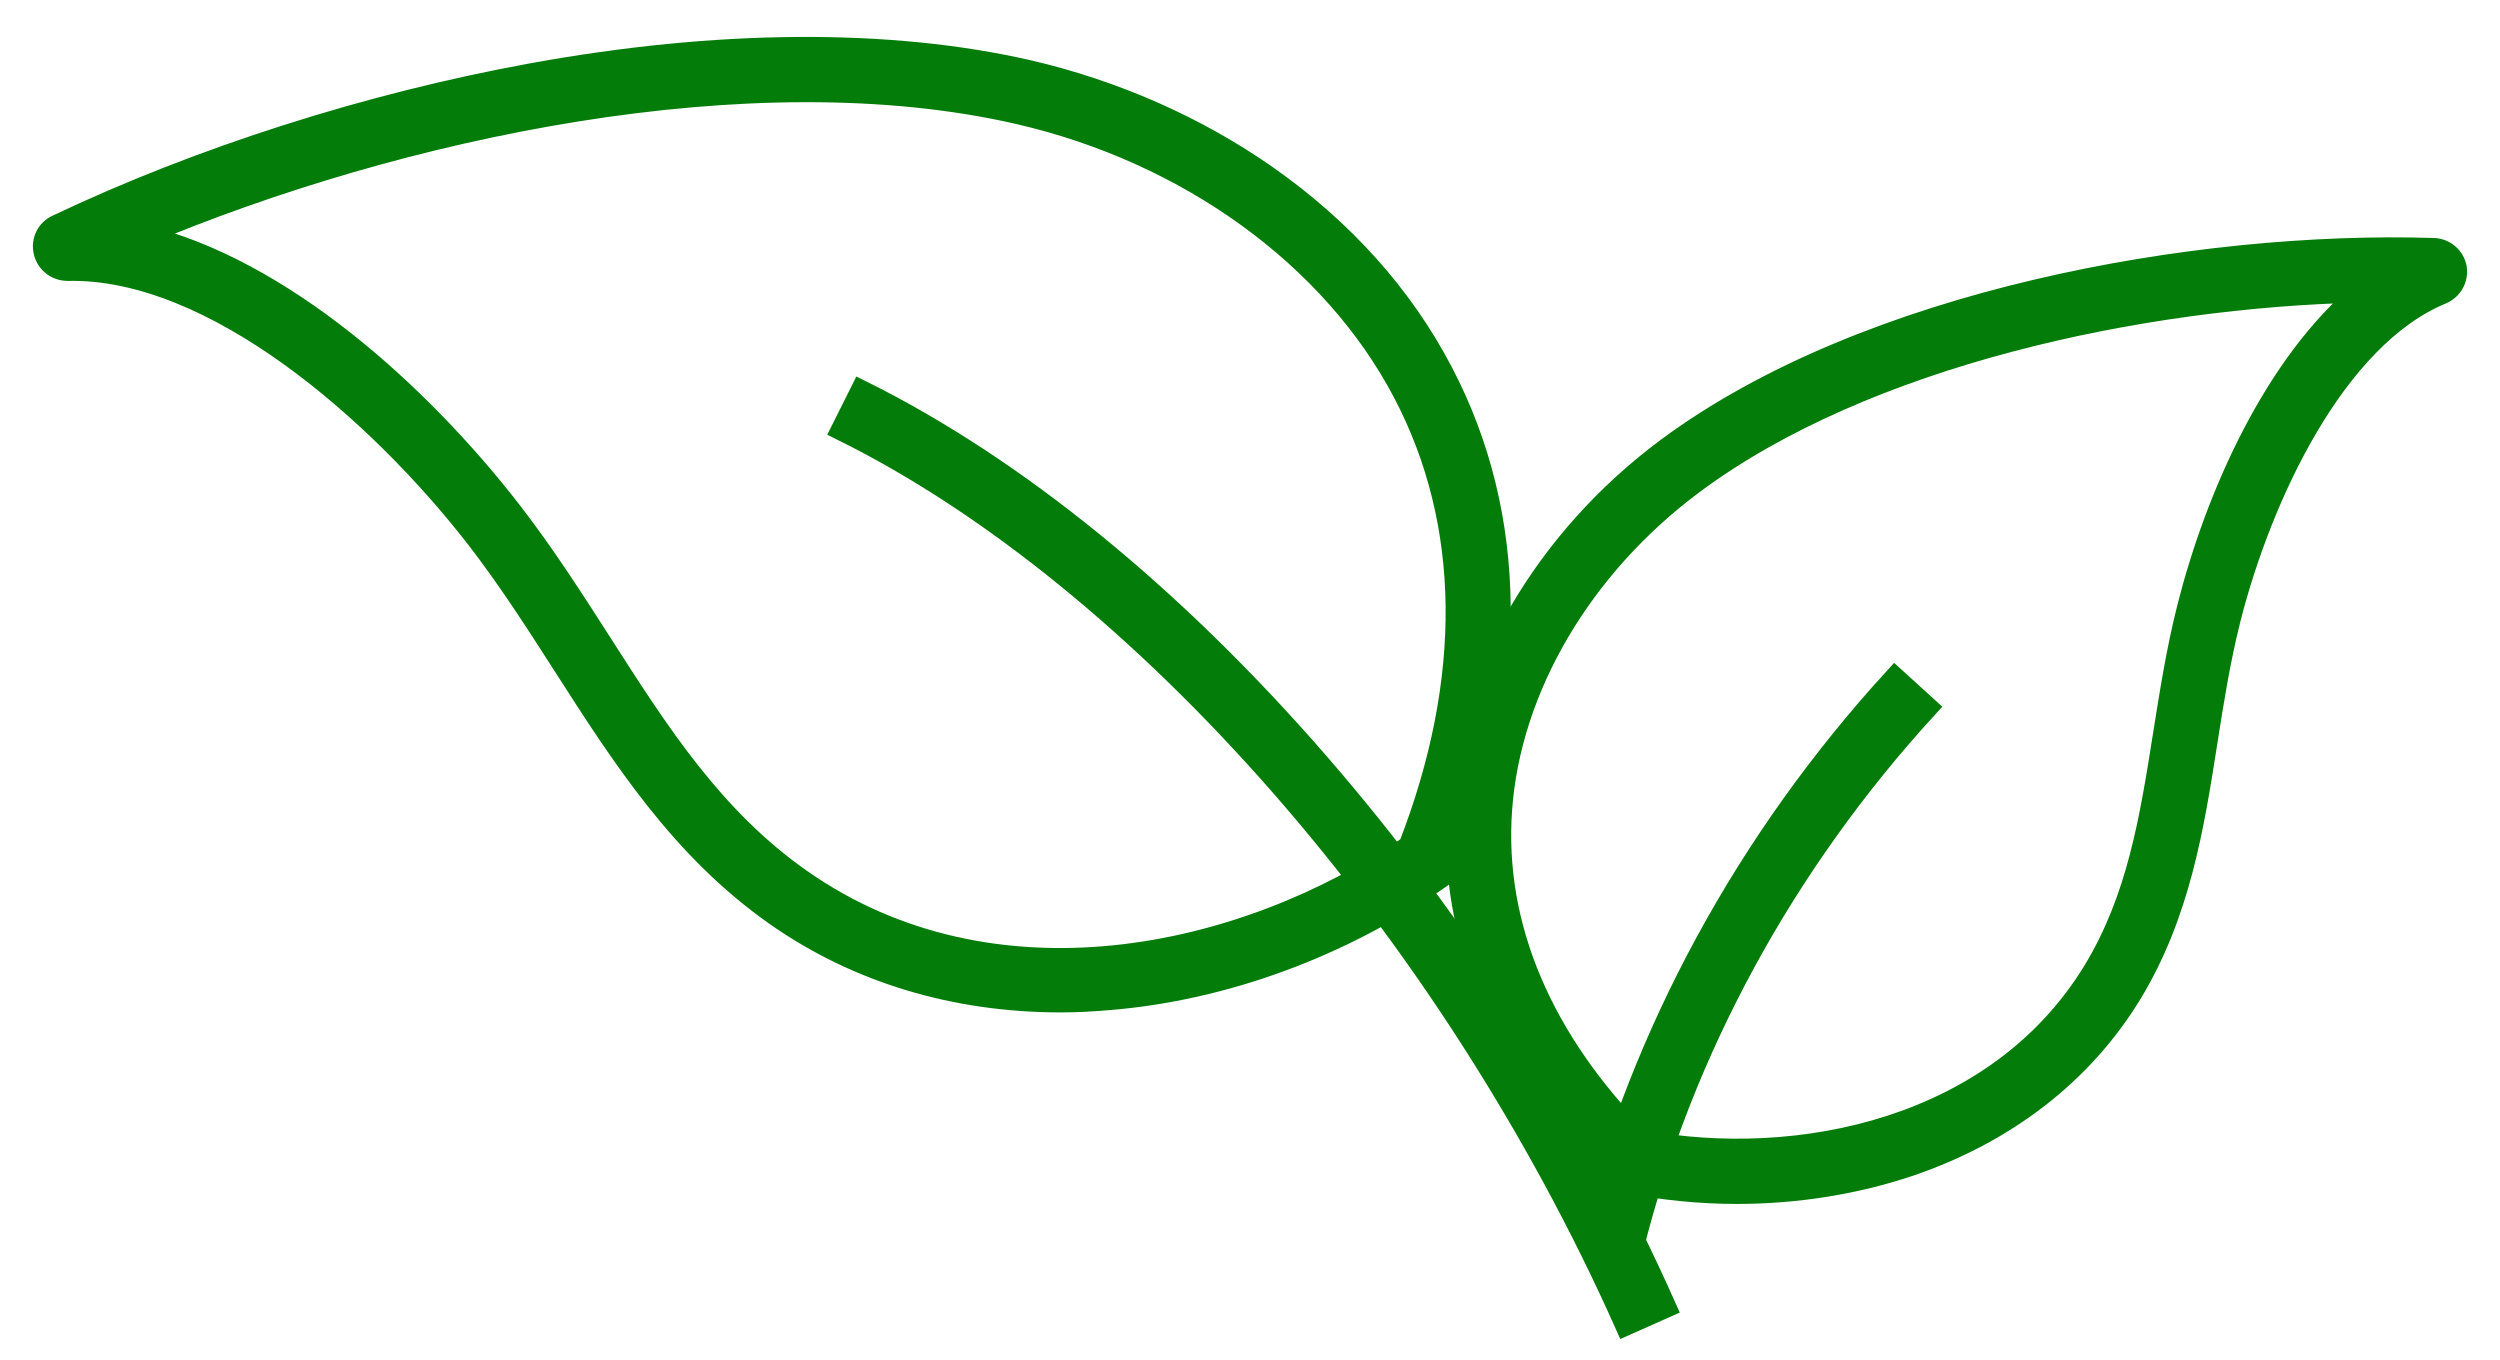 <svg xmlns="http://www.w3.org/2000/svg" fill="none" viewBox="0 0 57 31" height="31" width="57">
<path stroke-width="0.5" stroke="#047C0A" fill="#047C0A" d="M24.187 22.833C21.77 22.833 19.545 22.163 17.693 20.863C15.539 19.353 14.193 17.252 12.887 15.216C12.256 14.231 11.606 13.214 10.864 12.255C8.645 9.399 4.876 6.083 1.547 6.155C1.291 6.155 1.074 5.991 1.015 5.741C0.956 5.499 1.074 5.249 1.304 5.144C4.567 3.594 8.415 2.367 12.132 1.69C16.38 0.915 20.293 0.896 23.445 1.618C25.402 2.071 27.279 2.898 28.875 4.015C30.615 5.236 31.968 6.74 32.88 8.486C34.594 11.756 34.633 15.663 32.992 19.793L32.939 19.931L32.821 20.016C30.576 21.585 27.903 22.564 25.297 22.78C24.922 22.813 24.555 22.833 24.187 22.833ZM3.228 5.367C6.393 6.122 9.551 8.959 11.639 11.651C12.407 12.642 13.07 13.68 13.714 14.684C15.021 16.727 16.262 18.663 18.258 20.062C22.624 23.122 28.343 21.894 32.132 19.3C33.609 15.499 33.57 11.927 32.007 8.952C30.385 5.86 27.102 3.476 23.222 2.583C17.141 1.185 9.098 2.892 3.228 5.367Z"></path>
<path stroke-width="0.5" stroke="#047C0A" fill="#047C0A" d="M39.597 27.2C38.757 27.2 37.91 27.114 37.076 26.95L36.932 26.924L36.827 26.819C34.272 24.291 33.031 21.375 33.242 18.394C33.458 15.341 35.238 12.294 38.008 10.233C42.559 6.851 50.07 5.505 55.494 5.676C55.743 5.689 55.947 5.866 55.993 6.109C56.032 6.352 55.901 6.589 55.671 6.687C53.235 7.692 51.548 11.316 50.839 14.107C50.602 15.046 50.451 16.004 50.307 16.924C50.005 18.848 49.69 20.843 48.58 22.662C47.483 24.462 45.743 25.814 43.557 26.563C42.316 26.983 40.963 27.2 39.597 27.2ZM37.417 26.011C41.003 26.681 45.54 25.748 47.739 22.144C48.744 20.489 49.033 18.677 49.335 16.766C49.486 15.82 49.637 14.842 49.886 13.857C50.537 11.283 51.883 8.289 53.859 6.648C48.816 6.759 42.532 8.092 38.599 11.021C36.058 12.912 34.423 15.689 34.226 18.46C34.036 21.113 35.146 23.72 37.417 26.011ZM55.297 5.768H55.29C55.297 5.774 55.297 5.768 55.297 5.768Z"></path>
<path stroke-width="0.5" stroke="#047C0A" fill="#047C0A" d="M37.069 30.2C33.051 21.192 26.038 13.181 19.197 9.799L19.637 8.919C23.149 10.659 26.754 13.595 30.063 17.409C33.268 21.106 36.006 25.394 37.969 29.8L37.069 30.2Z"></path>
<path stroke-width="0.5" stroke="#047C0A" fill="#047C0A" d="M37.221 28.467L36.262 28.23C37.431 23.562 39.834 19.149 43.202 15.466L43.931 16.129C40.668 19.694 38.35 23.956 37.221 28.467Z"></path>
</svg>
